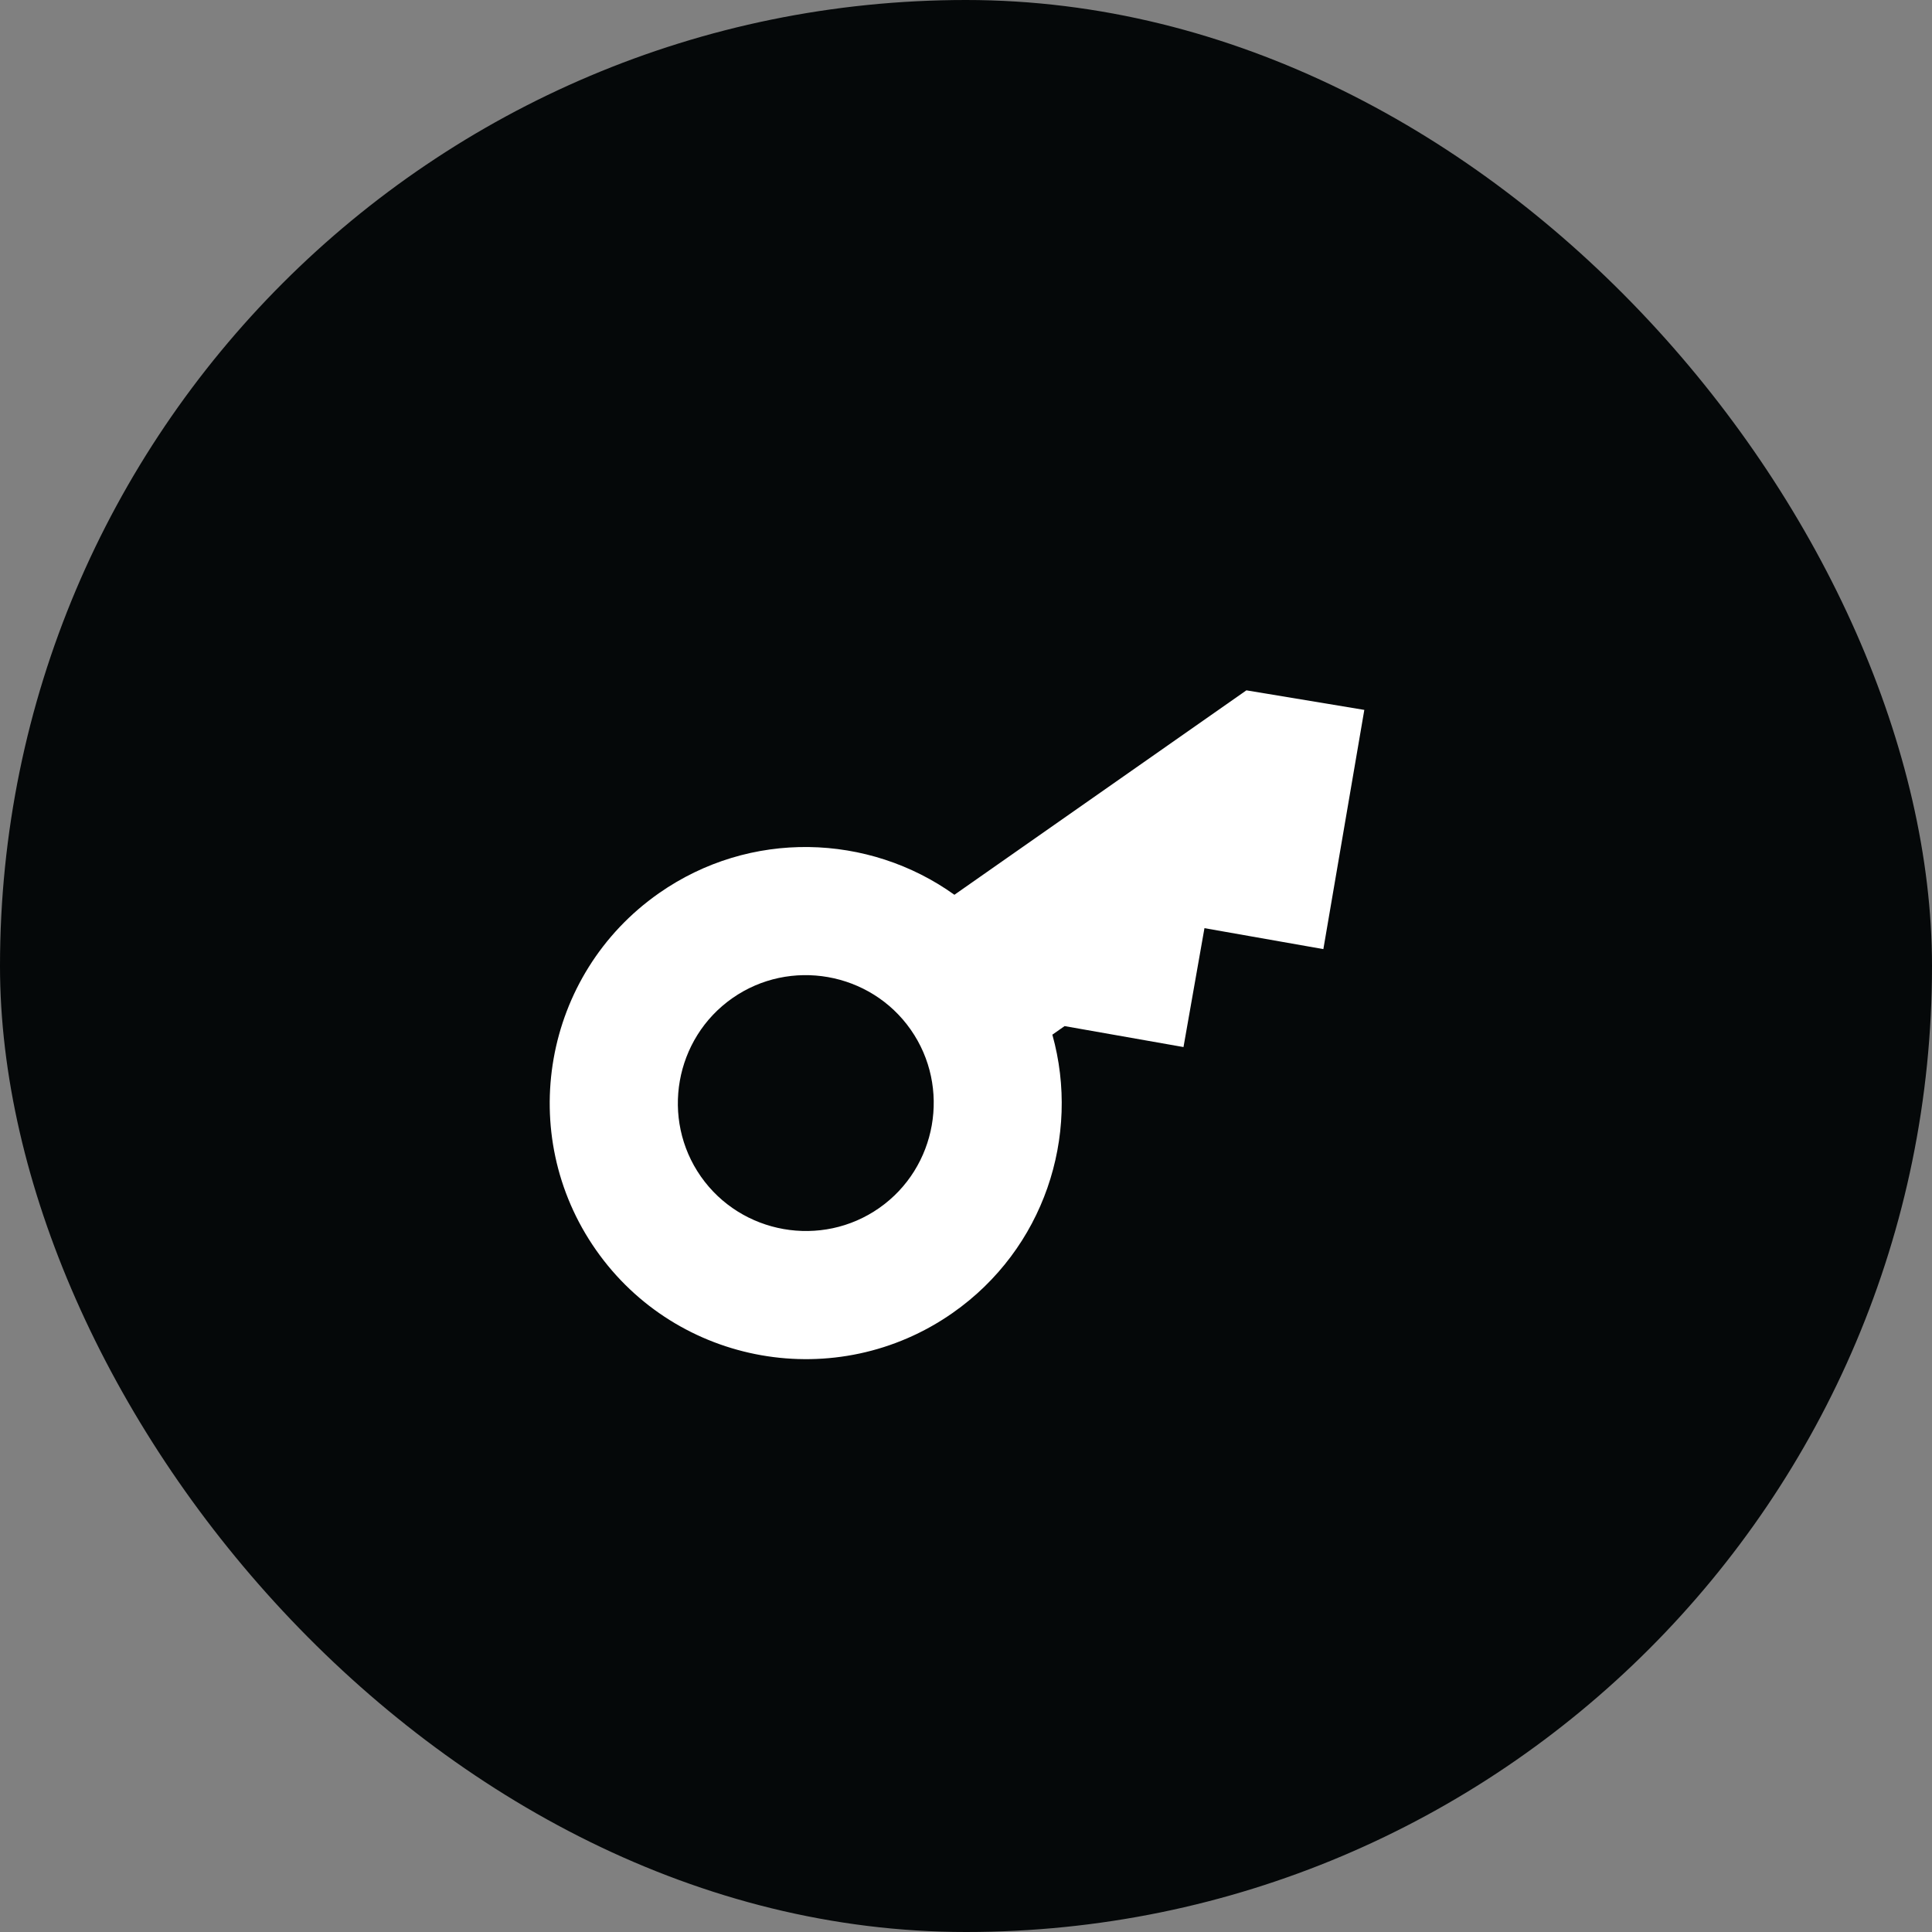 <svg width="66" height="66" viewBox="0 0 66 66" fill="none"
                                                    xmlns="http://www.w3.org/2000/svg">
                                                    <rect x="0" y="0" width="66" height="66" fill="#808080" stroke="none"/>
                                                    <rect width="66" height="66" rx="33" fill="#050809" />
                                                    <g clip-path="url(#clip0_7_4065)">
                                                        <path
                                                            d="M42.579 23.583L32.604 30.567C29.675 28.47 25.626 28.332 22.508 30.515C18.554 33.284 17.591 38.747 20.36 42.701C23.128 46.656 28.592 47.619 32.546 44.85C35.664 42.667 36.919 38.815 35.95 35.346L36.368 35.053L40.43 35.769L41.146 31.707L45.208 32.423L46.607 24.251L42.579 23.583ZM30.037 41.266C28.066 42.647 25.324 42.163 23.943 40.192C22.563 38.221 23.047 35.479 25.018 34.099C26.989 32.719 29.731 33.202 31.111 35.173C32.491 37.144 32.008 39.886 30.037 41.266Z"
                                                            fill="white" />
                                                    </g>
                                                    <defs>
                                                        <clipPath id="clip0_7_4065">
                                                            <rect width="35" height="35" fill="white"
                                                                transform="translate(16 16)" />
                                                        </clipPath>
                                                    </defs>
                                                </svg>